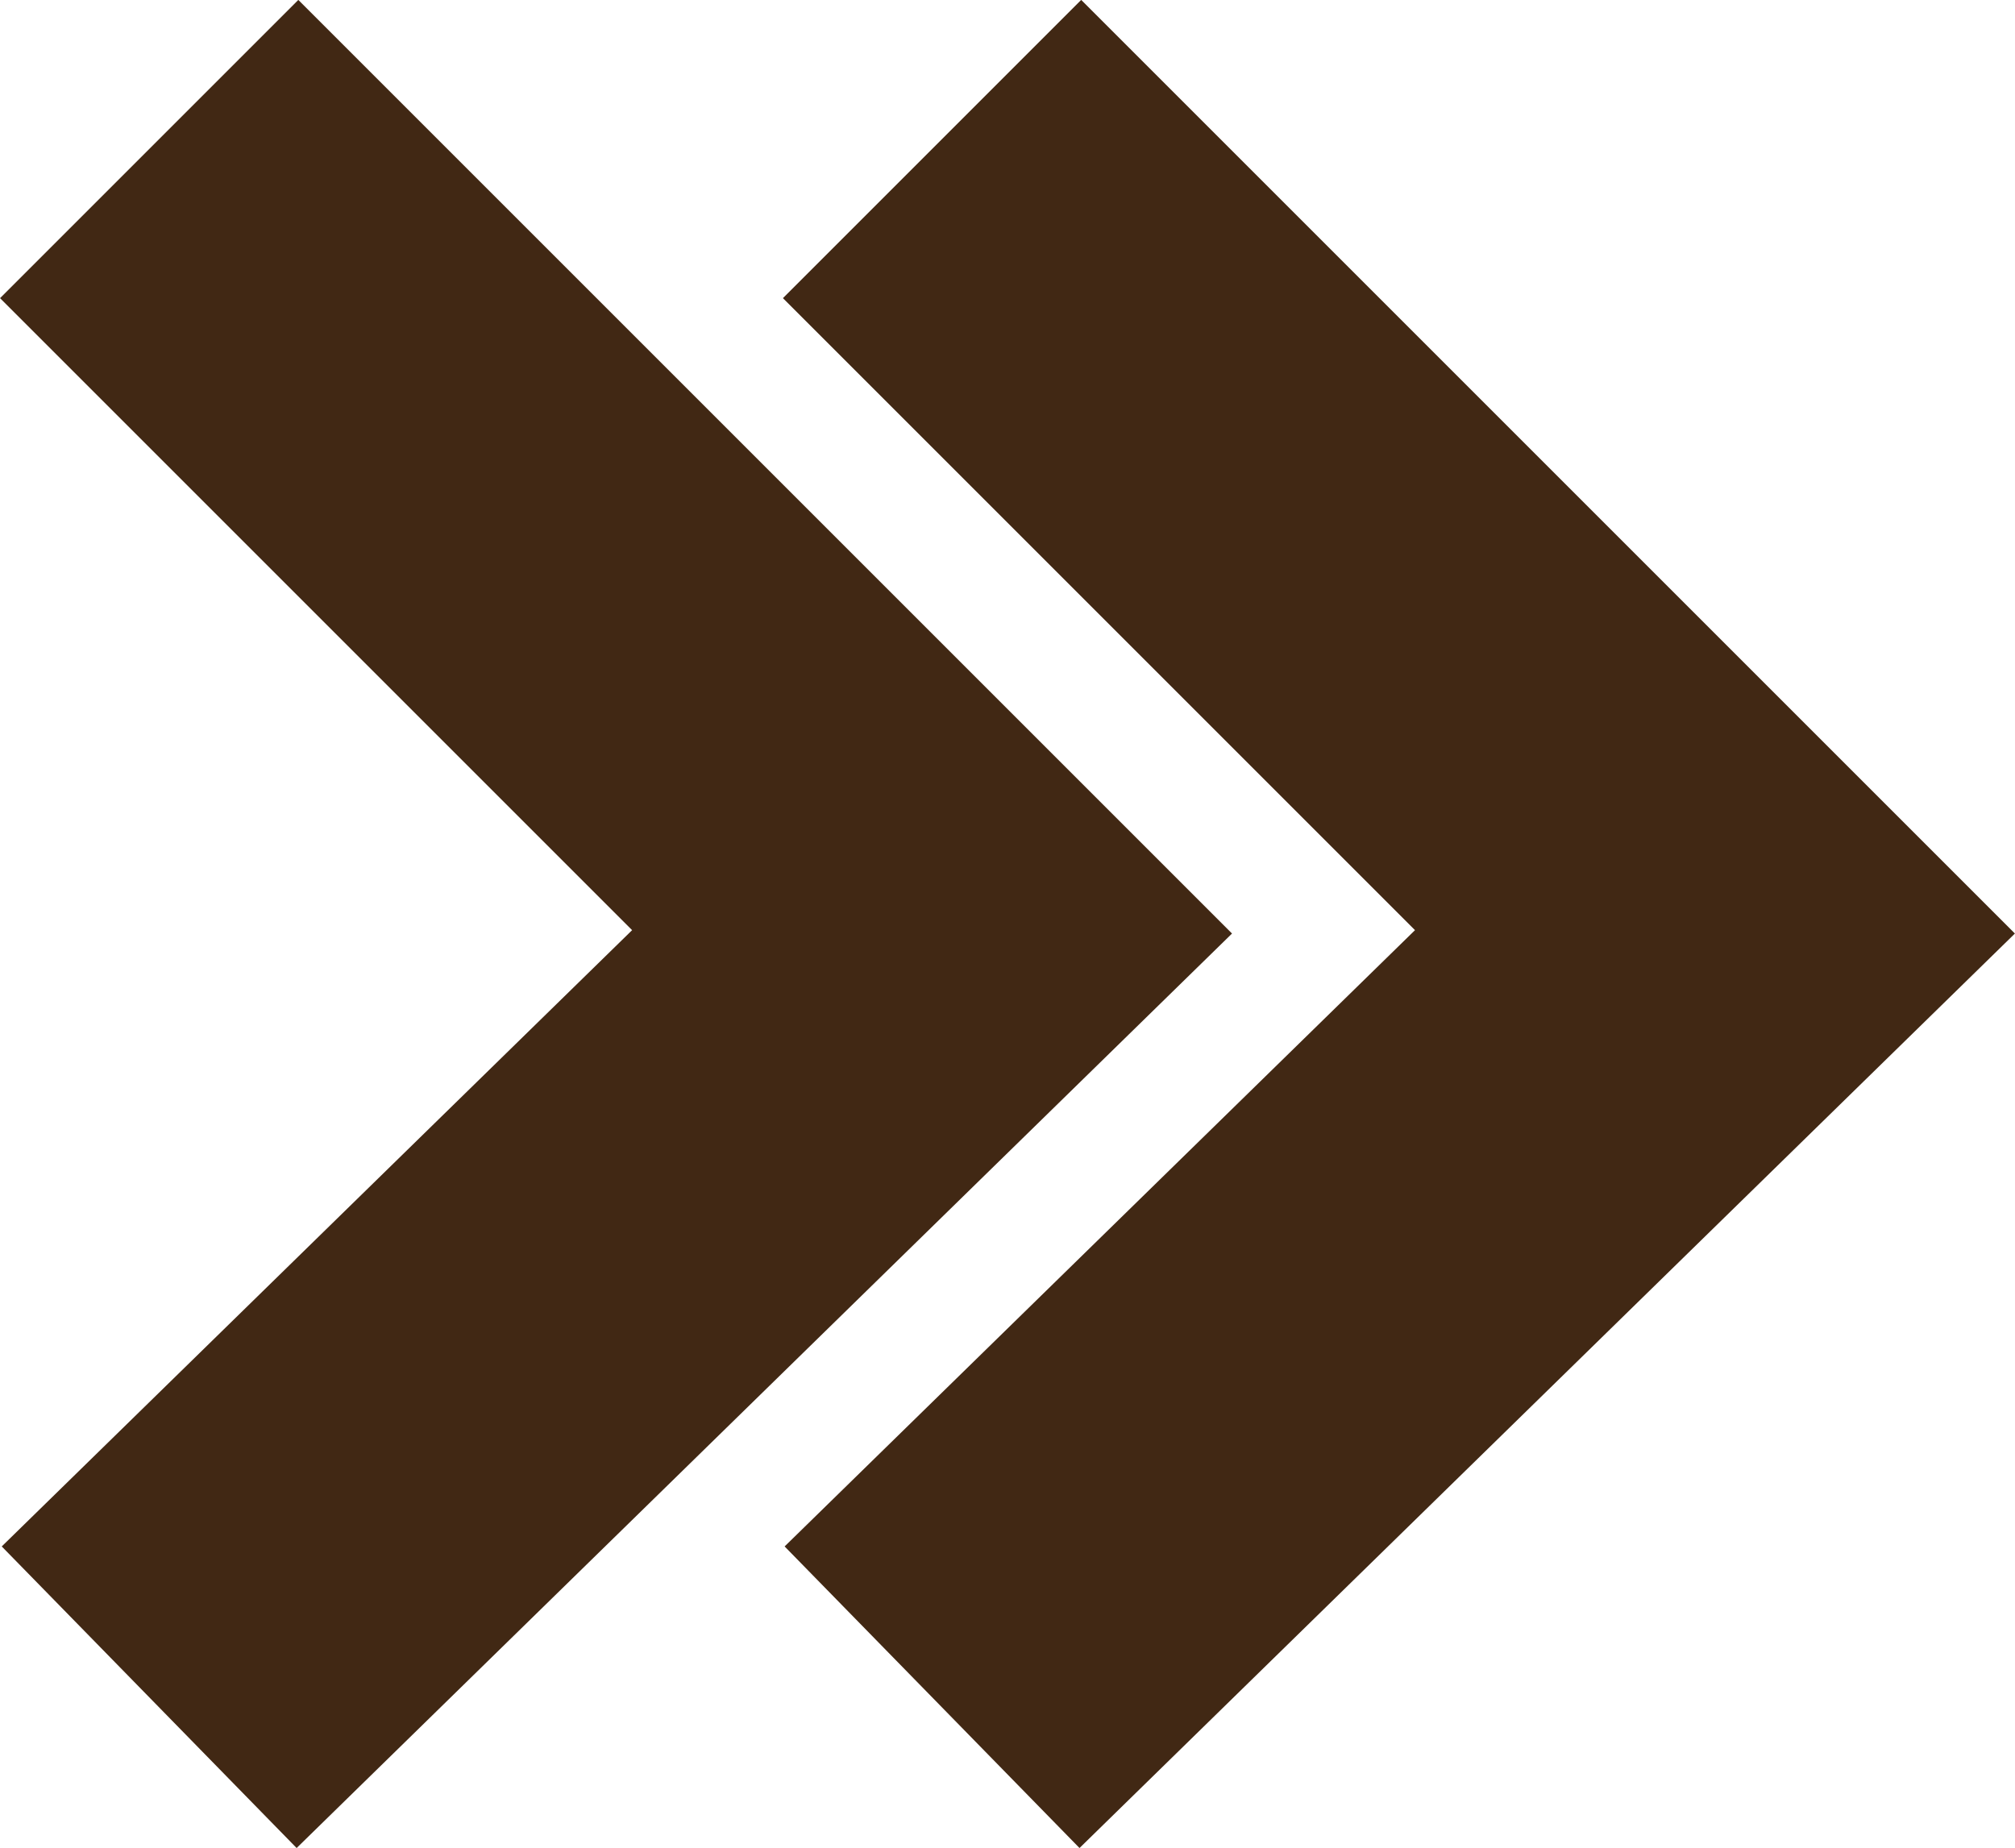 <svg xmlns="http://www.w3.org/2000/svg" width="14.331" height="13.146" viewBox="0 0 14.331 13.146">
  <g id="Groupe_570" data-name="Groupe 570" transform="translate(-1118.371 -1022.317)">
    <path id="Tracé_42" data-name="Tracé 42" d="M1104.286,420l5.568,5.568-5.568,5.444" transform="translate(15.146 603.377)" fill="none" stroke="#412814" stroke-width="3"/>
    <path id="Tracé_41" data-name="Tracé 41" d="M1104.286,420l5.568,5.568-5.568,5.444" transform="translate(20.714 603.377)" fill="none" stroke="#412814" stroke-width="3"/>
  </g>
</svg>
